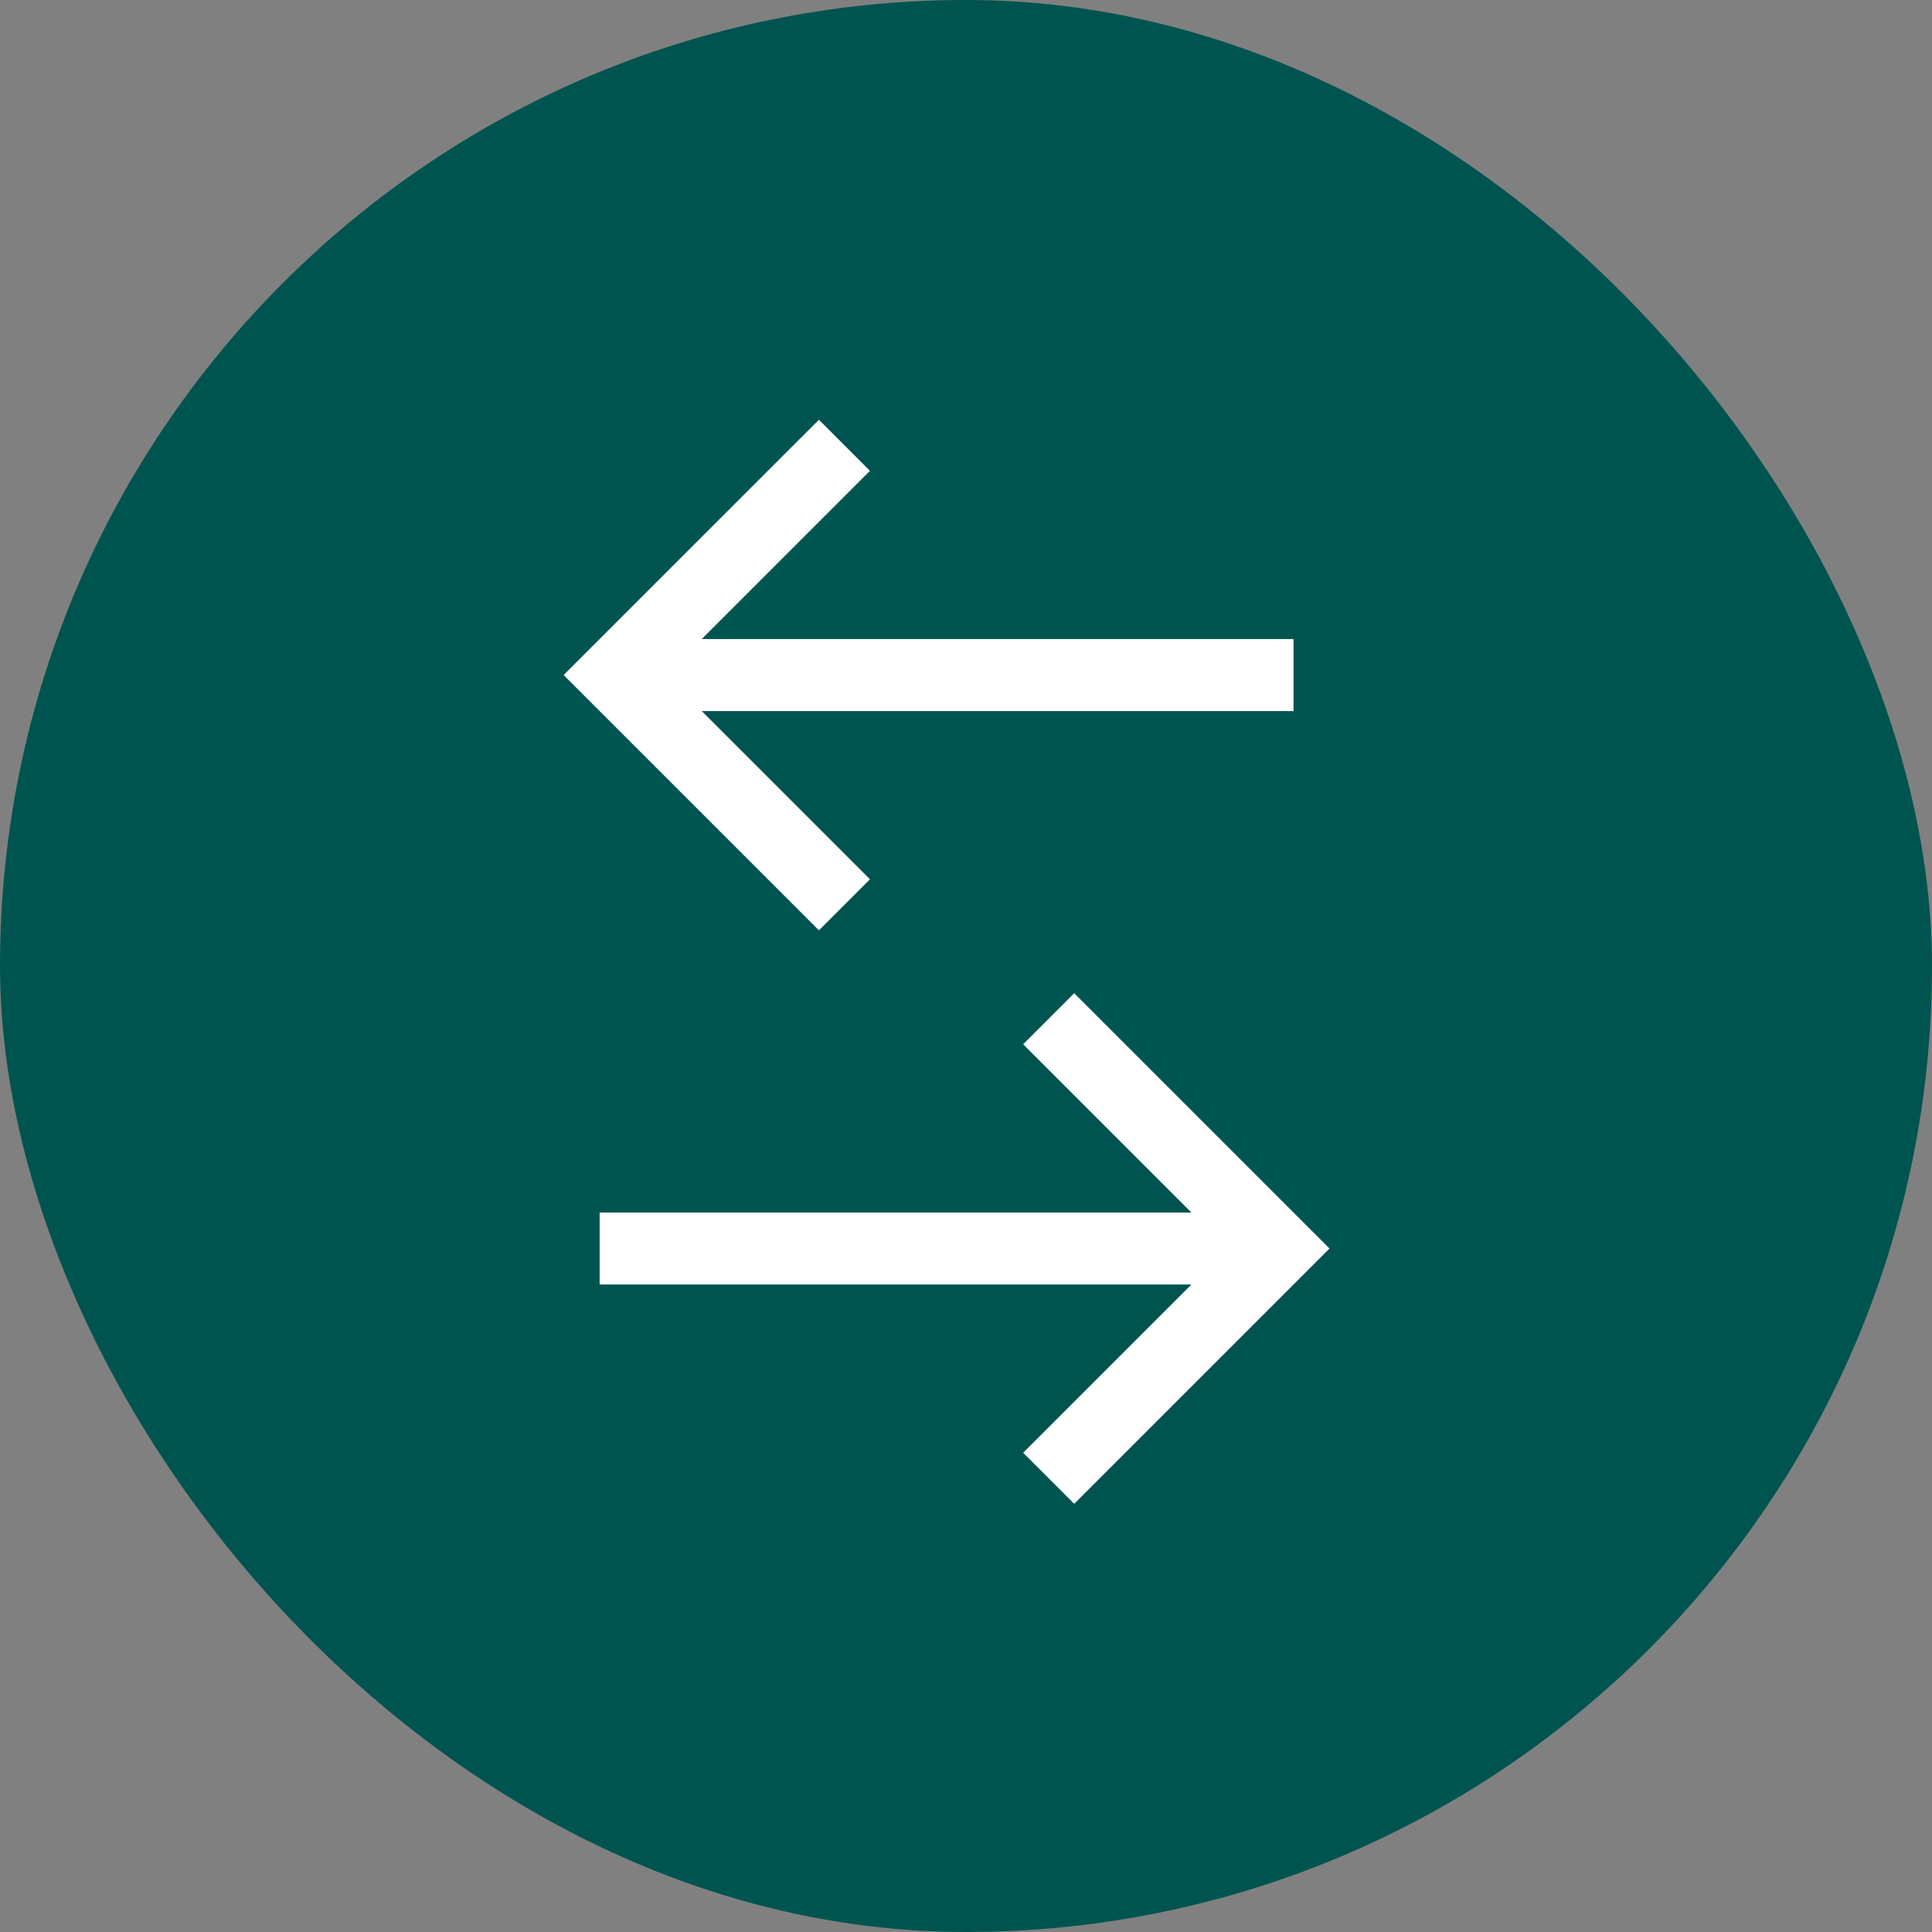 <svg width="74" height="74" viewBox="0 0 74 74" fill="none" xmlns="http://www.w3.org/2000/svg">
<rect x="0" y="0" width="74" height="74" fill="#808080" stroke="none"/>
<rect width="74" height="74" rx="37" fill="#005450"/>
<path d="M41.145 38.042L39.189 39.998L45.633 46.442L22.967 46.442L22.967 49.2L45.633 49.2L39.189 55.644L41.145 57.599L50.924 47.821L41.145 38.042Z" fill="white"/>
<path d="M31.367 16.078L33.322 18.033L26.878 24.477L49.545 24.477L49.545 27.235L26.878 27.235L33.322 33.679L31.367 35.634L21.588 25.856L31.367 16.078Z" fill="white"/>
</svg>

